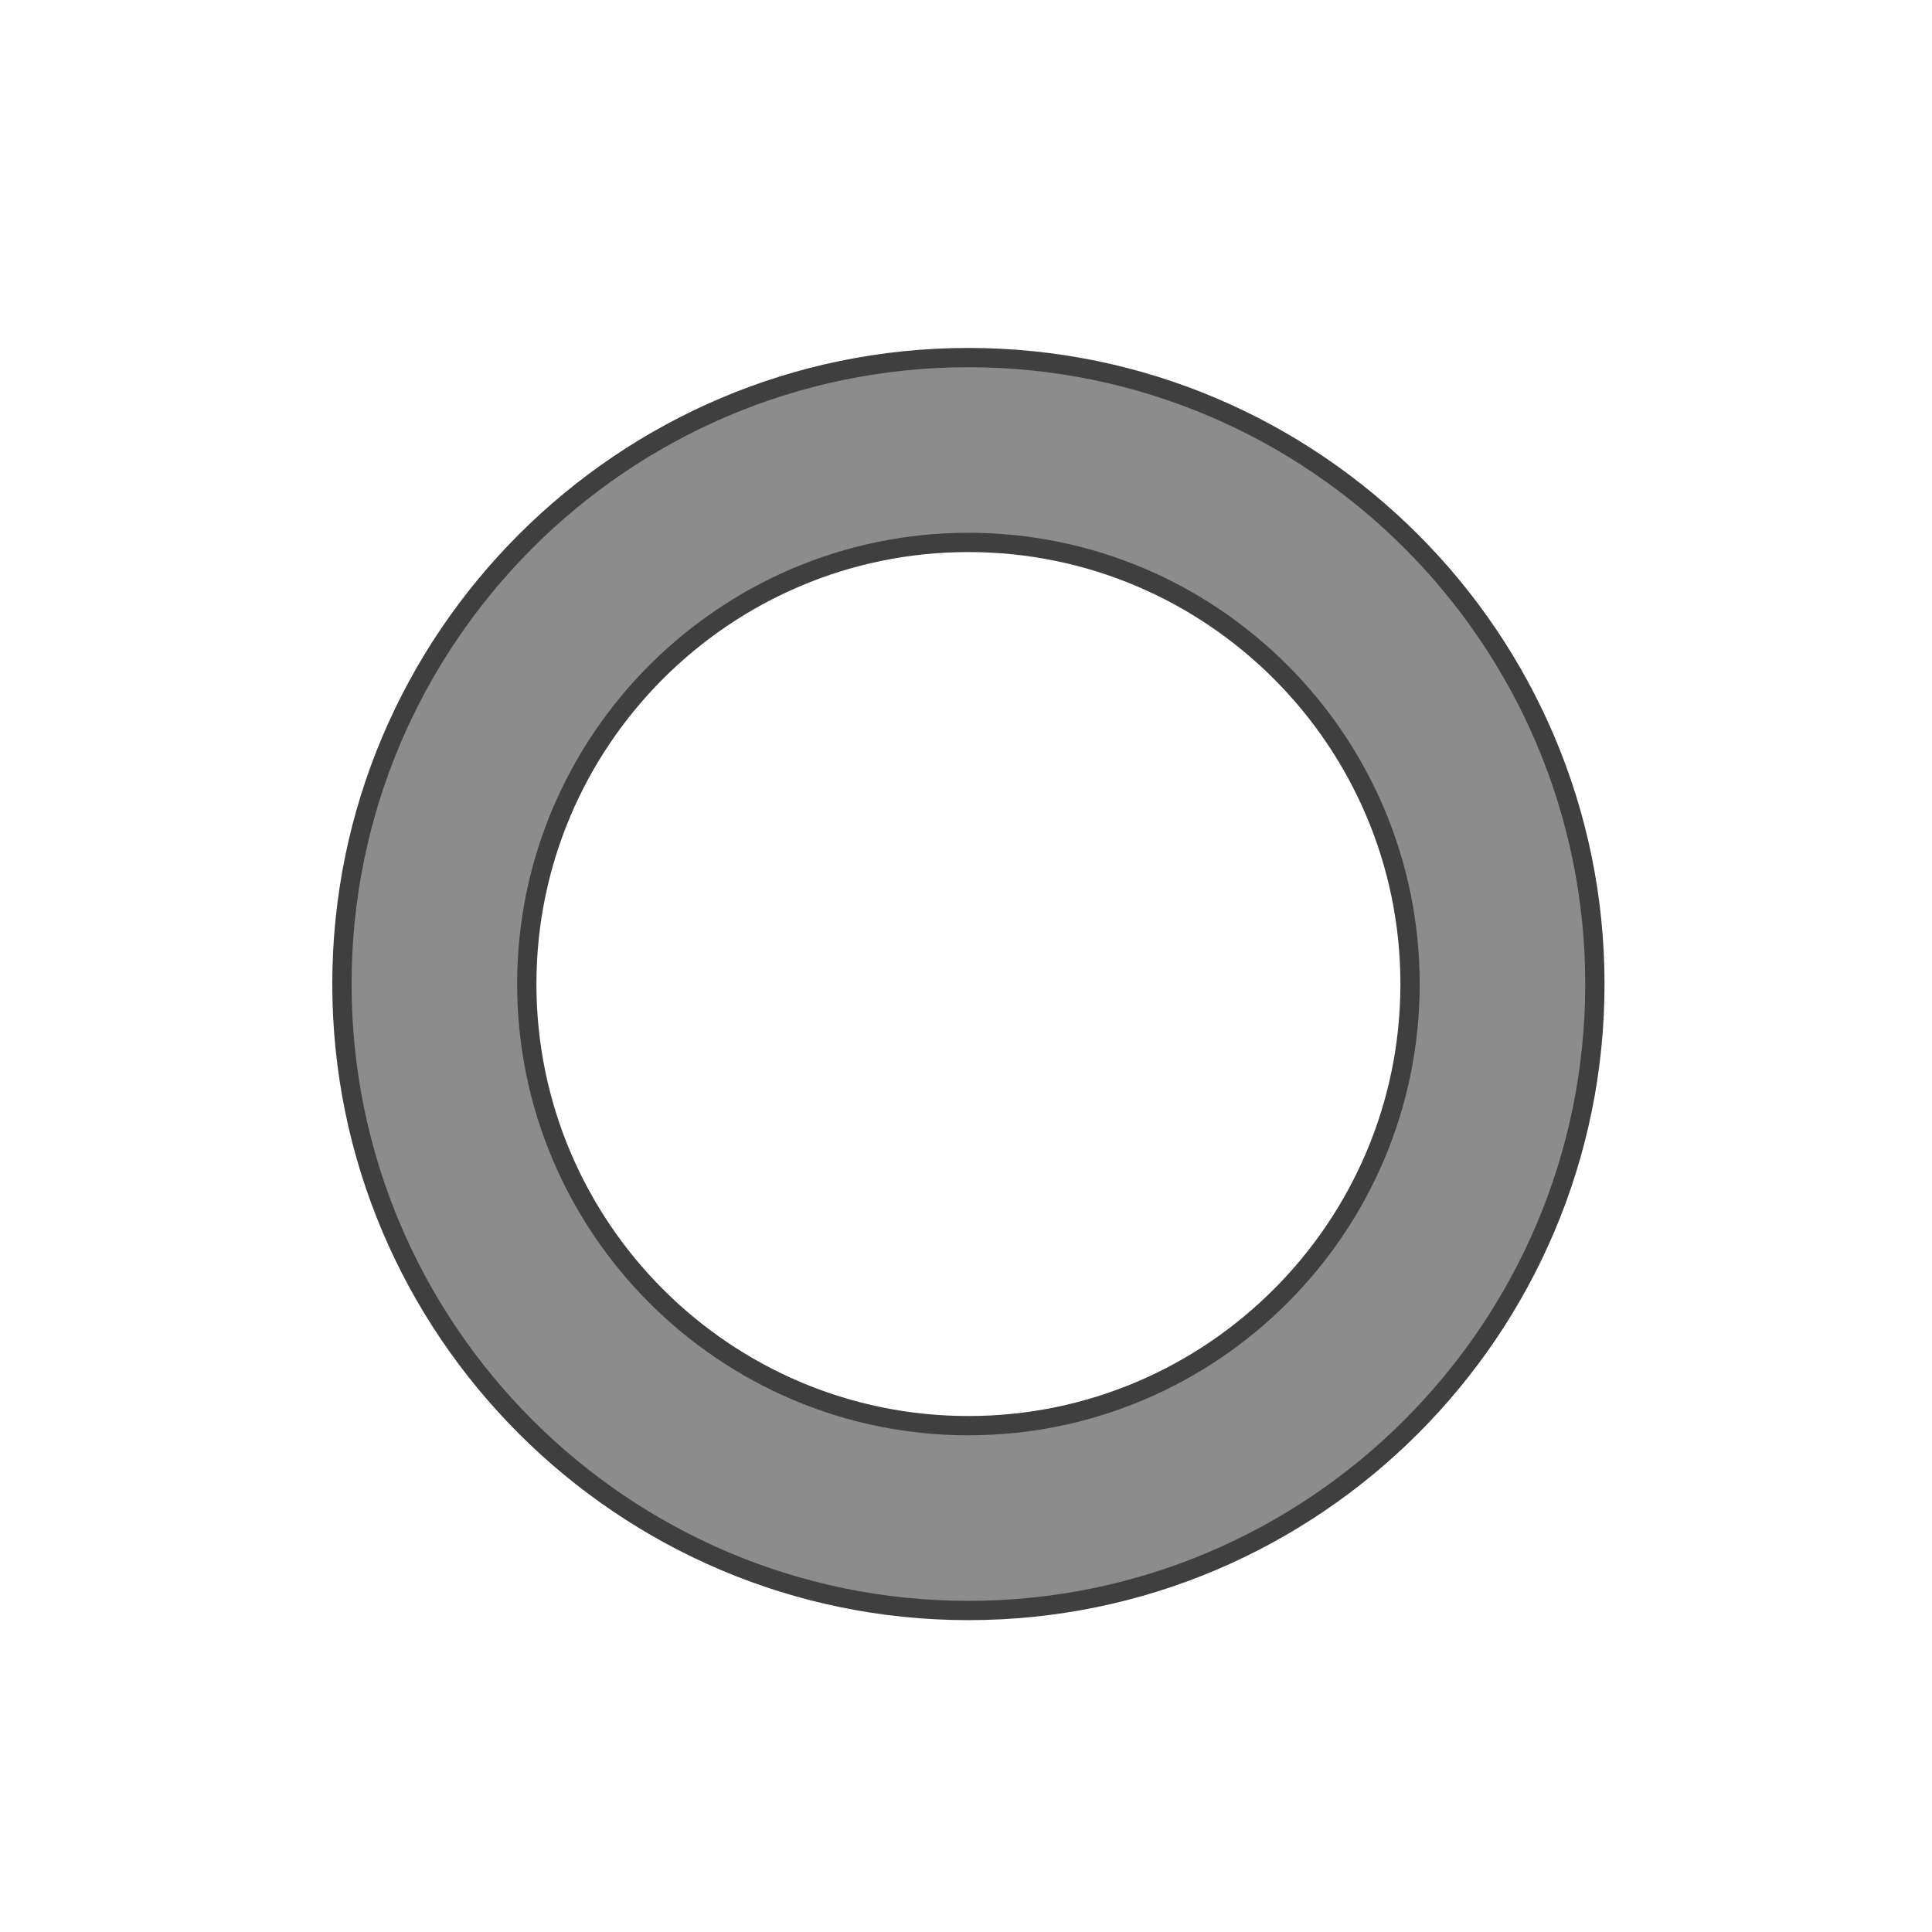<svg enable-background="new 0 0 106 106" height="106" viewBox="0 0 106 106" width="106" xmlns="http://www.w3.org/2000/svg"><path d="m18.76 53.99c0 18.953 15.42 34.371 34.373 34.371 18.952 0 34.371-15.418 34.371-34.371s-15.419-34.371-34.371-34.371c-18.953 0-34.373 15.418-34.373 34.371zm10.142 0c0-13.36 10.871-24.23 24.231-24.23 13.359 0 24.23 10.87 24.23 24.23s-10.871 24.23-24.23 24.23c-13.36.001-24.231-10.869-24.231-24.23z" fill="#8c8c8c" stroke="#3f3f3f" stroke-width="1.058"/></svg>
